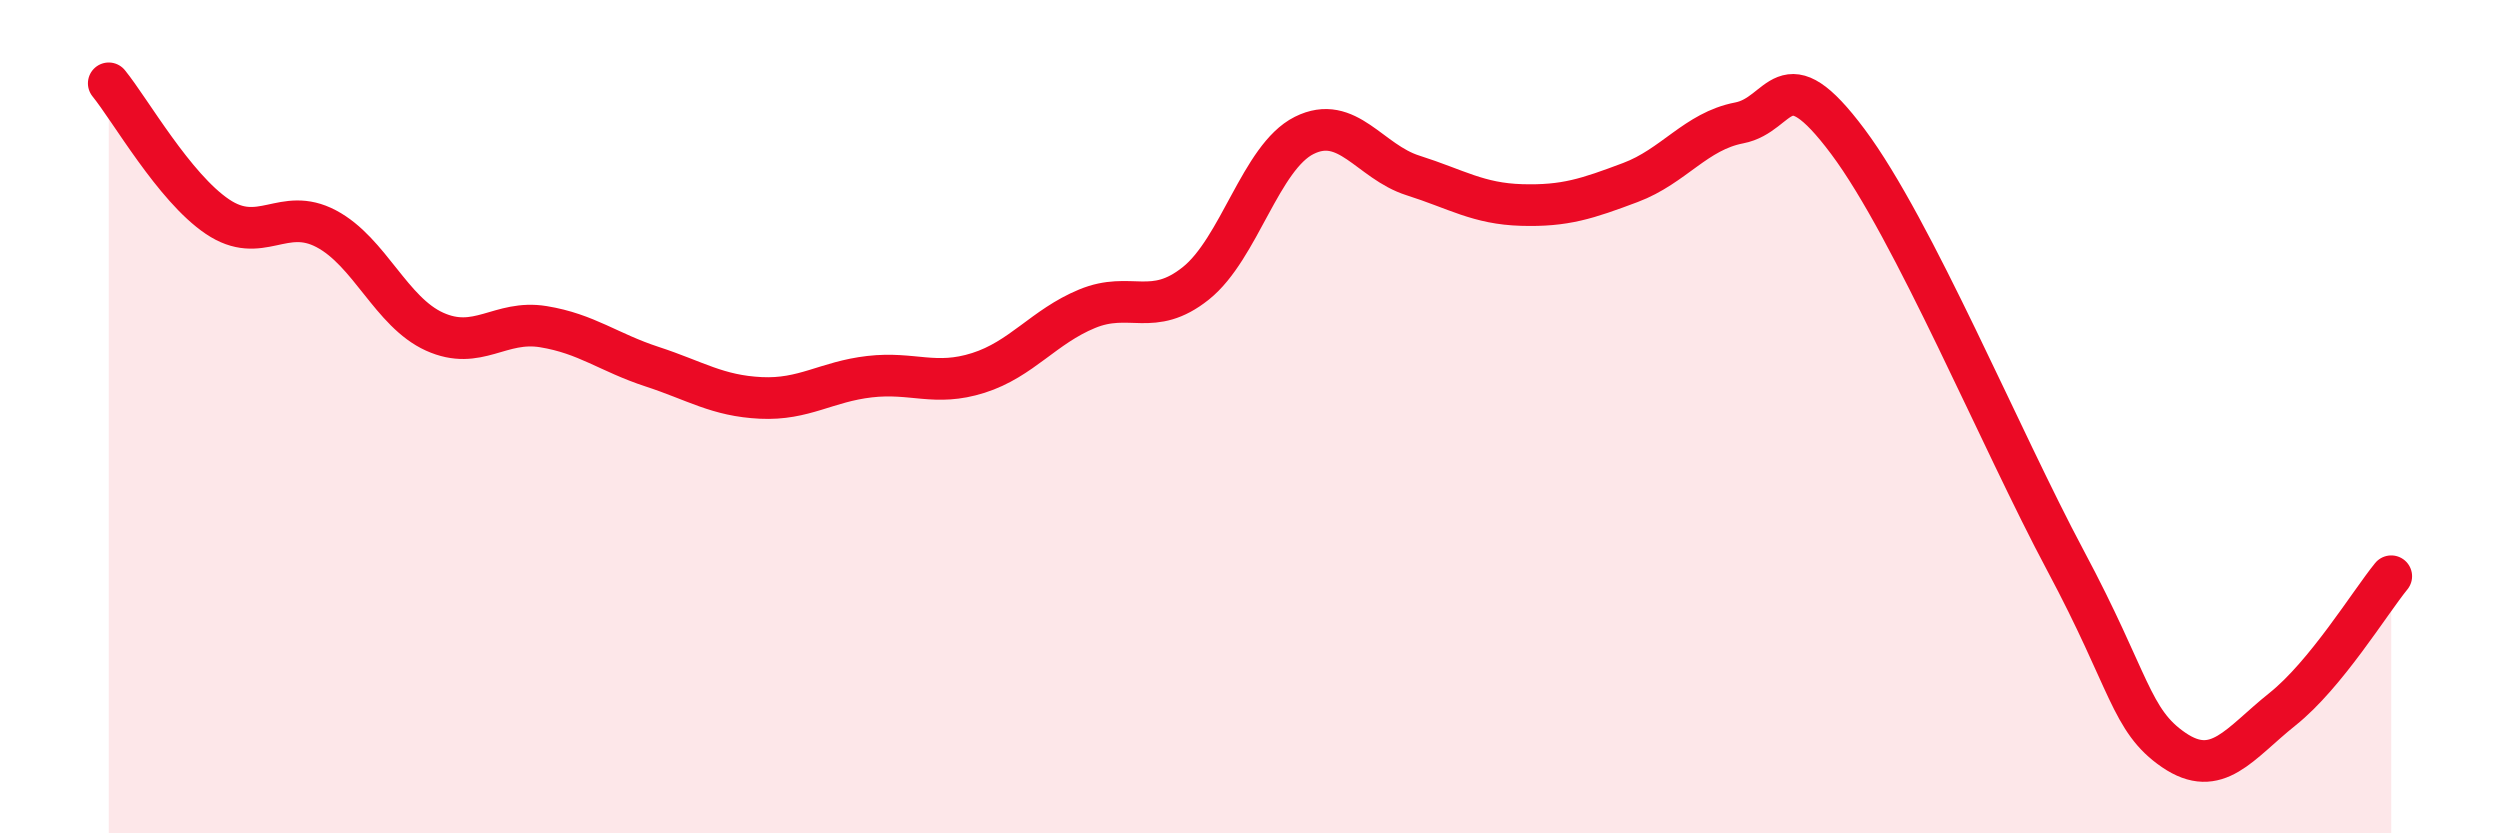 
    <svg width="60" height="20" viewBox="0 0 60 20" xmlns="http://www.w3.org/2000/svg">
      <path
        d="M 2.61,2 C 3.13,2.64 4.18,4.5 5.22,5.2 C 6.26,5.9 6.79,4.94 7.83,5.49 C 8.87,6.04 9.39,7.49 10.43,7.96 C 11.47,8.43 12,7.67 13.04,7.84 C 14.08,8.01 14.61,8.46 15.65,8.8 C 16.69,9.14 17.22,9.5 18.26,9.55 C 19.3,9.6 19.83,9.16 20.87,9.04 C 21.91,8.92 22.44,9.28 23.48,8.95 C 24.52,8.62 25.05,7.84 26.09,7.41 C 27.13,6.98 27.66,7.63 28.7,6.8 C 29.74,5.97 30.26,3.77 31.3,3.25 C 32.34,2.73 32.87,3.88 33.91,4.21 C 34.95,4.54 35.48,4.89 36.52,4.92 C 37.56,4.95 38.09,4.77 39.13,4.38 C 40.17,3.99 40.7,3.15 41.74,2.95 C 42.78,2.75 42.78,1.3 44.35,3.4 C 45.92,5.5 48.01,10.53 49.57,13.45 C 51.13,16.37 51.13,17.29 52.17,18 C 53.21,18.71 53.74,17.85 54.78,17.02 C 55.82,16.19 56.87,14.47 57.39,13.83L57.39 20L2.61 20Z"
        fill="#EB0A25"
        opacity="0.1"
        stroke-linecap="round"
        stroke-linejoin="round"
      />
      <path
        d="M 2.61,2 C 3.13,2.64 4.18,4.5 5.22,5.2 C 6.26,5.9 6.79,4.94 7.83,5.49 C 8.87,6.04 9.39,7.49 10.43,7.96 C 11.47,8.43 12,7.67 13.04,7.84 C 14.08,8.01 14.61,8.46 15.65,8.8 C 16.69,9.14 17.22,9.5 18.26,9.55 C 19.3,9.6 19.83,9.16 20.87,9.04 C 21.91,8.92 22.44,9.28 23.48,8.95 C 24.52,8.62 25.05,7.84 26.09,7.41 C 27.13,6.98 27.66,7.63 28.7,6.8 C 29.74,5.97 30.26,3.77 31.3,3.25 C 32.34,2.73 32.87,3.88 33.91,4.21 C 34.95,4.54 35.48,4.89 36.52,4.92 C 37.56,4.95 38.09,4.77 39.13,4.38 C 40.17,3.99 40.7,3.15 41.74,2.95 C 42.78,2.75 42.78,1.3 44.35,3.4 C 45.92,5.5 48.01,10.53 49.57,13.45 C 51.13,16.37 51.13,17.29 52.17,18 C 53.21,18.71 53.74,17.85 54.78,17.02 C 55.82,16.19 56.87,14.47 57.39,13.83"
        stroke="#EB0A25"
        stroke-width="1"
        fill="none"
        stroke-linecap="round"
        stroke-linejoin="round"
      />
    </svg>
  